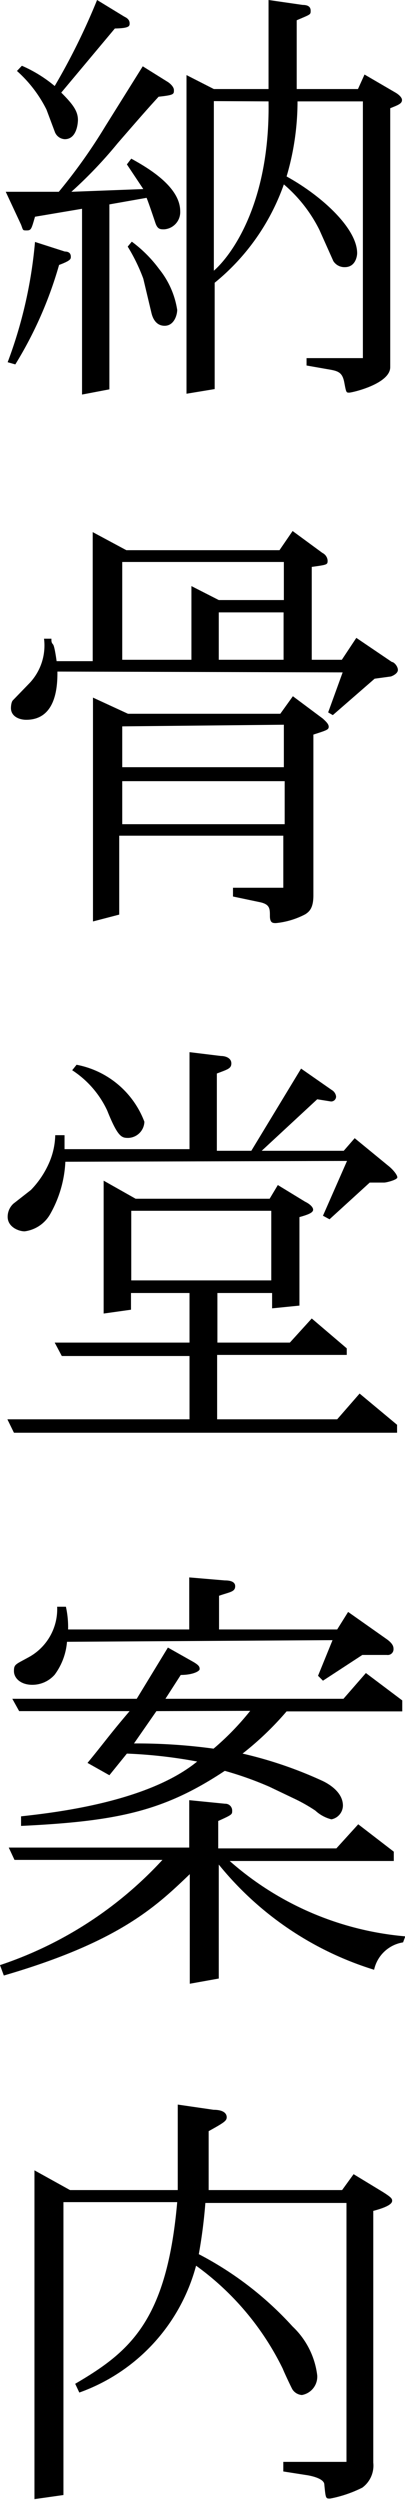 <svg xmlns="http://www.w3.org/2000/svg" viewBox="0 0 14.81 91.24"><title>アセット 6</title><g id="レイヤー_2" data-name="レイヤー 2"><g id="レイヤー_1-2" data-name="レイヤー 1"><path d="M1.28,7.91c-.13.45-.14.5-.3.5s-.13,0-.21-.21L.21,7,2.15,7a19.91,19.91,0,0,0,1.7-2.39L5.22,2.42,6.15,3s.21.14.21.29,0,.18-.56.24c-.34.37-.58.64-1.5,1.7A16.11,16.11,0,0,1,2.61,7l2.63-.1L4.64,6l.16-.21c.54.3,1.79,1,1.79,1.92A.63.63,0,0,1,6,8.37c-.14,0-.24,0-.32-.24s-.26-.77-.32-.91L4,7.46v6.75l-1,.19V7.62Zm-1,5.31a16.51,16.51,0,0,0,1-4.39l1.09.35c.19,0,.22.11.22.19s0,.14-.43.3A14.44,14.44,0,0,1,.56,13.3ZM2.24,3.38c.42.42.61.67.61,1,0,0,0,.7-.48.7A.41.41,0,0,1,2,4.8L1.7,4A4.7,4.7,0,0,0,.62,2.59L.8,2.4A4.9,4.9,0,0,1,2,3.14,24.09,24.09,0,0,0,3.55,0l1,.61c.13.06.19.14.19.24s0,.18-.54.19ZM4.82,8.82a4.72,4.72,0,0,1,1,1,3.14,3.14,0,0,1,.66,1.49c0,.18-.11.58-.46.58s-.45-.34-.48-.46l-.3-1.26A6.59,6.59,0,0,0,4.67,9Zm2,5.55V2.74l1,.51h2V0l1.25.18c.18,0,.29.06.29.21s0,.13-.51.35l0,2.51h2.24l.24-.53,1.15.67s.22.13.22.26-.13.18-.43.3V13.4c0,.61-1.39.93-1.5.93s-.11,0-.18-.37-.22-.42-.58-.48l-.8-.14,0-.27h2.06V3.7H10.88a9.66,9.66,0,0,1-.4,2.74c1.34.74,2.58,1.92,2.58,2.8,0,.11-.06.51-.45.51a.48.48,0,0,1-.42-.22l-.51-1.14a5.26,5.26,0,0,0-1.3-1.66,8.09,8.09,0,0,1-2.53,3.59V14.2Zm1-10.68V9.88c.58-.5,2.06-2.38,2-6.18Z"/><path d="M2.1,24.51c0,.43,0,1.76-1.14,1.76-.27,0-.56-.13-.56-.43,0,0,0-.22.08-.29l.62-.64a2,2,0,0,0,.51-1.6l.27,0c0,.11,0,.14.06.21s.13.61.13.61H3.39V19.42l1.23.66h5.6l.48-.7,1.09.8a.34.34,0,0,1,.19.27c0,.16,0,.16-.58.24v3.39H12.5l.53-.8,1.3.88c.08,0,.22.16.22.29s-.19.22-.26.24l-.59.08L12.17,26.1,12,26l.53-1.46Zm1.3,9.12V25.46l1.28.59h5.57l.46-.64,1.1.82c.06.06.21.18.21.29s-.06.13-.56.29l0,5.87c0,.45-.14.59-.3.69a2.92,2.92,0,0,1-1.07.32c-.11,0-.22,0-.22-.26s0-.42-.35-.5l-1-.21v-.32h1.84V30.5h-6l0,2.88ZM4.47,20.51v3.57H7l0-2.69,1,.51h2.38V20.51Zm0,8,0,1.57h5.94l0-1.57Zm0-2V28h5.91l0-1.55ZM8,24.08h2.37V22.35H8Z"/><path d="M2.39,42.4a4.26,4.26,0,0,1-.56,1.92,1.26,1.26,0,0,1-.93.62c-.22,0-.62-.16-.62-.53a.65.65,0,0,1,.21-.48l.64-.5a3.34,3.34,0,0,0,.67-1,2.67,2.67,0,0,0,.22-1h.34l0,.51H6.93V38.4l1.15.14c.18,0,.38.08.38.27s-.14.22-.53.37V42H9.19l1.82-3,1.12.78a.32.32,0,0,1,.16.24.18.18,0,0,1-.19.18l-.5-.08L9.57,42h3l.4-.46,1.22,1c.18.14.34.34.34.43s-.4.19-.48.19-.35,0-.53,0L12.05,44.5l-.24-.13.88-2ZM.27,51.8H6.93V49.49H2.26L2,49H6.93V47.19H4.79v.61l-1,.14,0-4.85,1.17.66h4.9l.3-.5,1,.61c.13.06.29.18.29.29s-.18.18-.5.27v3.23l-1,.1v-.56h-2V49H10.6l.8-.88,1.28,1.09v.24H7.94V51.8h4.39l.82-.94L14.52,52v.29H.51ZM2.8,38.86a3.31,3.31,0,0,1,2.48,2.08.61.61,0,0,1-.58.59c-.24,0-.38,0-.78-1a3.54,3.54,0,0,0-1.28-1.47Zm2,5.33v2.54H9.92V44.19Z"/><path d="M0,71.72a14.16,14.16,0,0,0,5.94-3.84H.53l-.21-.45H6.92V65.7l1.31.13a.25.25,0,0,1,.26.26c0,.13,0,.14-.51.37v1h4.32l.8-.88,1.3,1,0,.34h-6a11.15,11.15,0,0,0,6.42,2.75l-.08.22a1.29,1.29,0,0,0-1.06,1A11.78,11.78,0,0,1,8,68.05v4.16l-1.06.19v-4c-1.25,1.2-2.61,2.48-6.8,3.7ZM.45,62H5l1.14-1.87.94.53c.22.13.22.19.22.26s-.24.21-.69.21L6.05,62h6.51l.82-.94,1.33,1v.4H10.48A11.16,11.16,0,0,1,8.87,64,15,15,0,0,1,11.8,65c.21.1.74.4.74.9a.52.52,0,0,1-.42.5,1.35,1.35,0,0,1-.59-.32,6,6,0,0,0-.8-.45l-.88-.42a12.47,12.47,0,0,0-1.63-.58C6,66.1,4.31,66.47.77,66.64l0-.35c1.28-.14,4.64-.53,6.44-2A17.79,17.79,0,0,0,4.64,64L4,64.79l-.8-.45c.62-.75.78-1,1.54-1.89H.7Zm2-2.08A2.33,2.33,0,0,1,2,61.12a1.09,1.09,0,0,1-.82.37c-.42,0-.67-.24-.67-.5s.06-.24.58-.53a2,2,0,0,0,1-1.82h.32a3.42,3.42,0,0,1,.08.83H6.92v-1.9l1.3.11c.08,0,.38,0,.38.21s-.19.21-.59.35v1.23h4.32l.4-.64,1.42,1c.22.16.24.27.24.35a.21.21,0,0,1-.24.22h-.9l-1.44.94-.18-.18.53-1.3Zm3.27,2.53L4.9,63.63a20.64,20.64,0,0,1,2.91.19,9.91,9.91,0,0,0,1.34-1.38Z"/><path d="M1.26,91.21v-12l1.3.72H6.5c0-.35,0-.43,0-1.22l0-1v-.9L7.81,77c.37,0,.48.14.48.27s-.08.19-.66.51c0,.13,0,.5,0,.61l0,1c0,.16,0,.29,0,.54h4.88l.42-.58L14,80c.3.19.34.24.34.32s-.08.21-.69.37v9.19a1,1,0,0,1-.4.91,4.51,4.51,0,0,1-1.18.4c-.16,0-.16,0-.21-.51,0-.26-.66-.35-.67-.35l-.83-.13v-.35h2.31V80.4H7.51a18.79,18.79,0,0,1-.24,1.87,12.25,12.25,0,0,1,3.43,2.64,2.94,2.94,0,0,1,.9,1.78.68.68,0,0,1-.56.72.45.45,0,0,1-.35-.21c-.06-.11-.3-.62-.35-.75a10.11,10.11,0,0,0-3.17-3.76,6.77,6.77,0,0,1-4.27,4.63L2.75,87c2-1.17,3.35-2.29,3.73-6.63H2.32V91.06Z"/></g></g></svg>